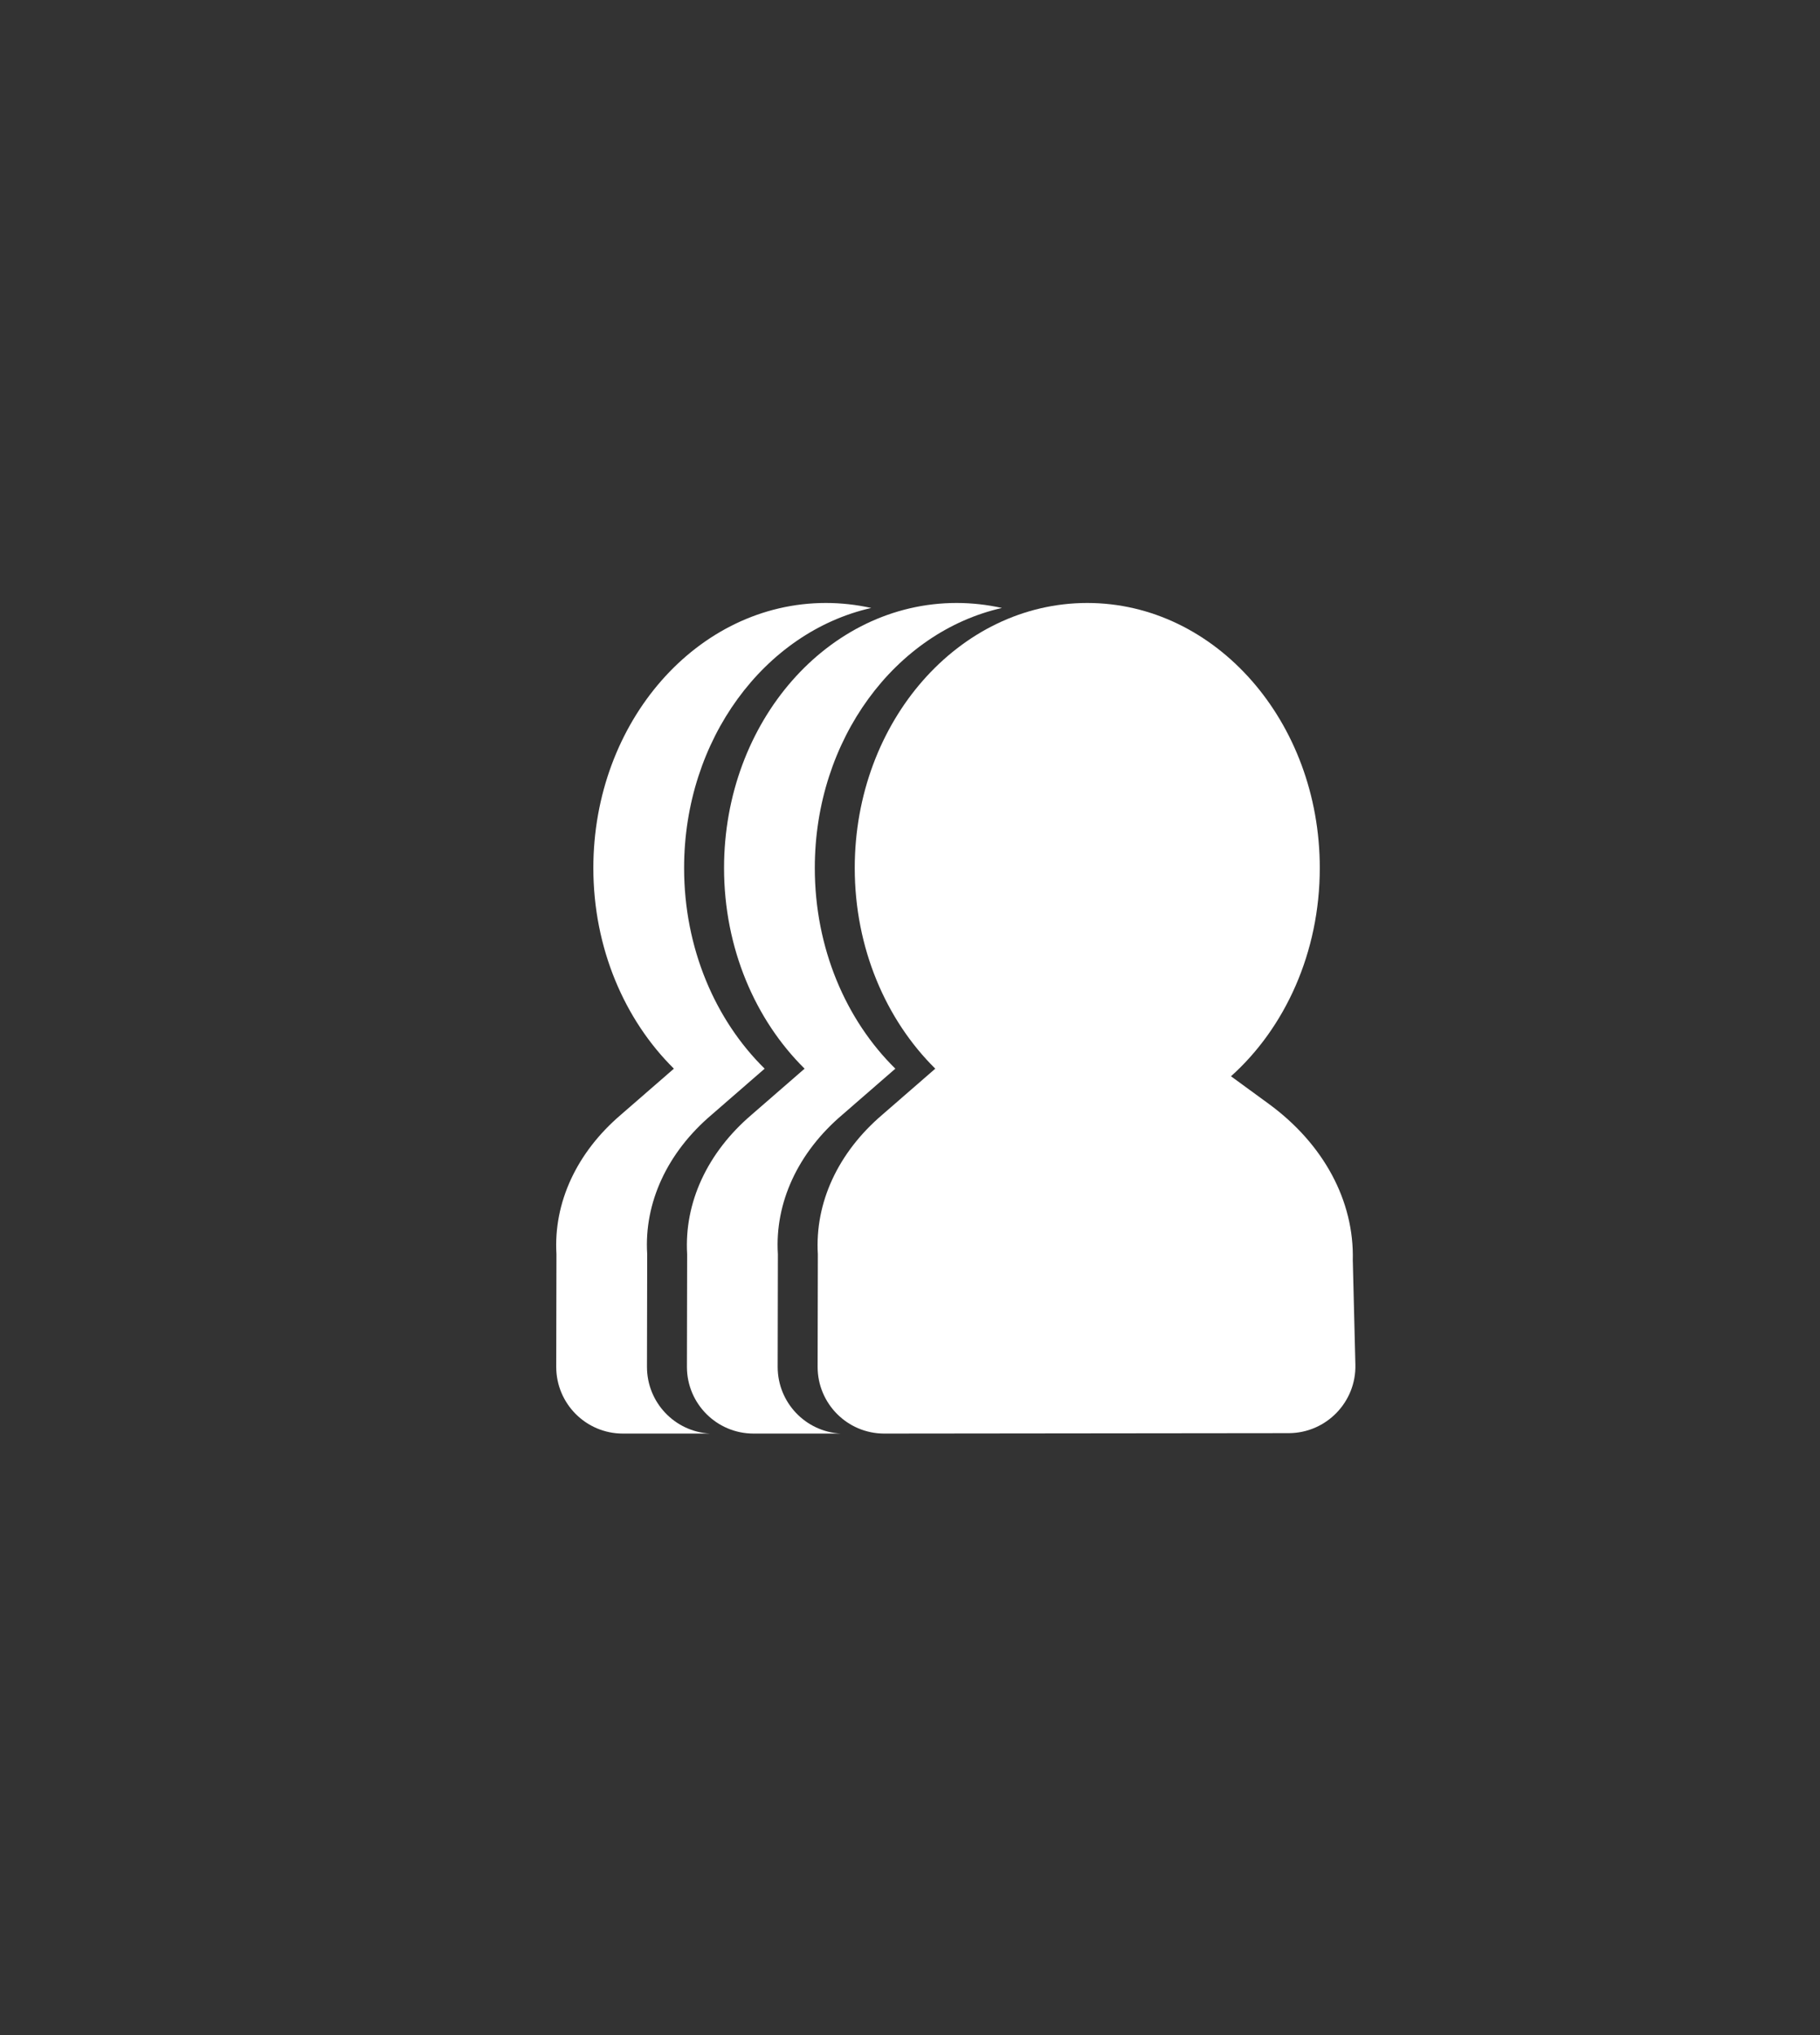 <?xml version="1.0" encoding="utf-8"?>
<svg xmlns="http://www.w3.org/2000/svg" xmlns:xlink="http://www.w3.org/1999/xlink" version="1.1" id="Logo_Original" x="0px" y="0px" viewBox="0 0 838.3 937" style="enable-background:new 0 0 838.3 937;">
<rect x="0" y="0" width="838.3" height="937" fill="#333333" stroke="none"/>
<style type="text/css">
	.st0{fill:#FFFFFF;}
</style>
<g id="Logo">
	<path class="st0" d="M407.3,660c-17,0-30.7-13.8-30.7-30.7l0.1-51.9c-1.4-23.7,9.3-46.8,29.7-64.2l24.4-21.2&#xD;&#xA;		c-22.7-22.4-37.1-55.5-37.1-92.4c0-67.4,48-122,107.1-122s107.1,54.6,107.1,122c0,38.9-16,73.6-40.9,95.9l17.4,12.7&#xD;&#xA;		c25.3,18.5,39.4,44.7,38.7,72l1.2,48.1c0.4,17.2-13.4,31.4-30.6,31.5L407.3,660z"/>
	<path class="st0" d="M412.4,492L388,513.2c-20.4,17.3-31.2,40.5-29.7,64.2l-0.1,51.9c0,16.4,12.8,29.8,29,30.7h-40.1&#xD;&#xA;		c-17,0-30.7-13.8-30.7-30.7l0.1-51.9c-1.4-23.7,9.3-46.8,29.7-64.2l24.4-21.2c-22.7-22.4-37.1-55.5-37.1-92.4&#xD;&#xA;		c0-67.4,48-122,107.1-122c7.1,0,14.1,0.8,20.9,2.3c-49.1,11.1-86.2,60.5-86.2,119.7C375.3,436.6,389.7,469.7,412.4,492z"/>
	<path class="st0" d="M352.2,492l-24.4,21.2c-20.4,17.3-31.2,40.5-29.7,64.2l-0.1,51.9c0,16.4,12.8,29.8,29,30.7h-40.1&#xD;&#xA;		c-17,0-30.7-13.8-30.7-30.7l0.1-51.9c-1.4-23.7,9.3-46.8,29.7-64.2l24.4-21.2c-22.7-22.4-37.1-55.5-37.1-92.4&#xD;&#xA;		c0-67.4,48-122,107.1-122c7.1,0,14.1,0.8,20.9,2.3c-49.1,11.1-86.2,60.5-86.2,119.7C315.1,436.6,329.5,469.7,352.2,492z"/>
</g>
</svg>